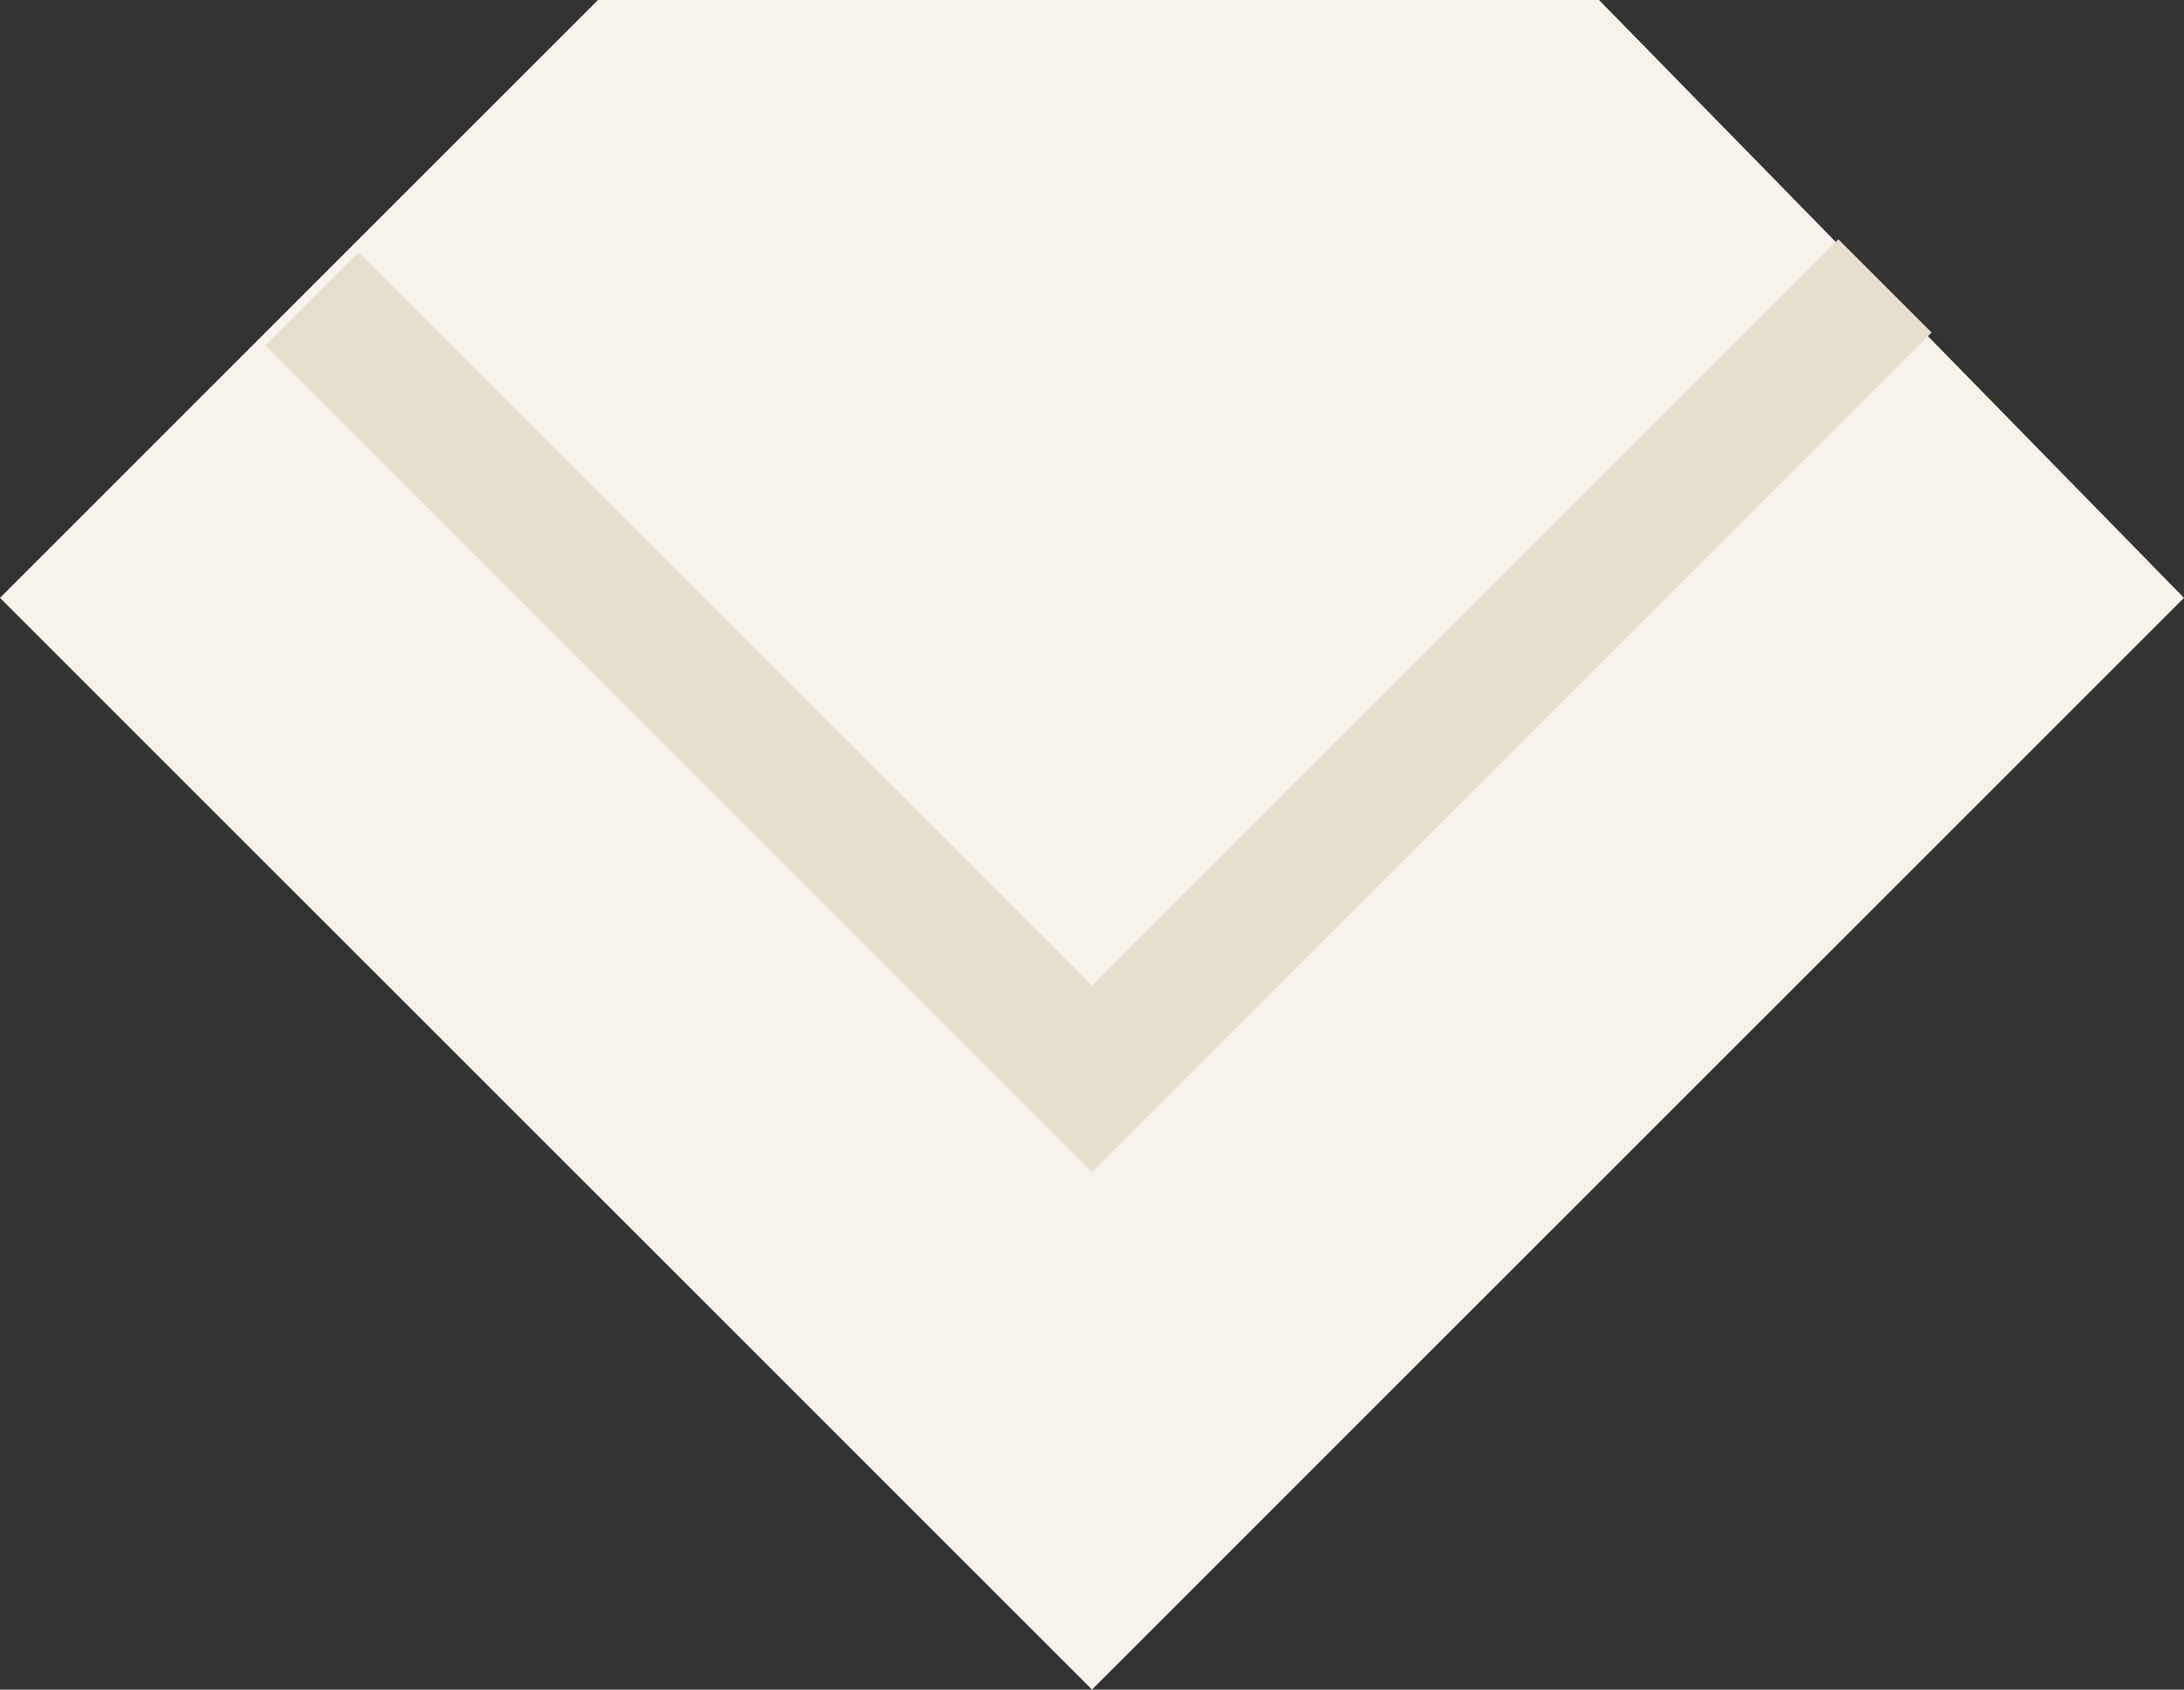 <svg xmlns="http://www.w3.org/2000/svg" viewBox="0 0 16.8 13"><rect x="0" y="0" width="16.8" height="13" fill="#333333" stroke="none"/><style>.st0{fill:#f6f3eb}.st1{fill:none;stroke:#e7ddcd;stroke-width:1.014;stroke-miterlimit:10}</style><path class="st0" d="M12.3 0H4.6L0 4.6 8.4 13l8.4-8.4z"/><path class="st1" d="M14.5 2.2L8.4 8.3l-6-6"/></svg>